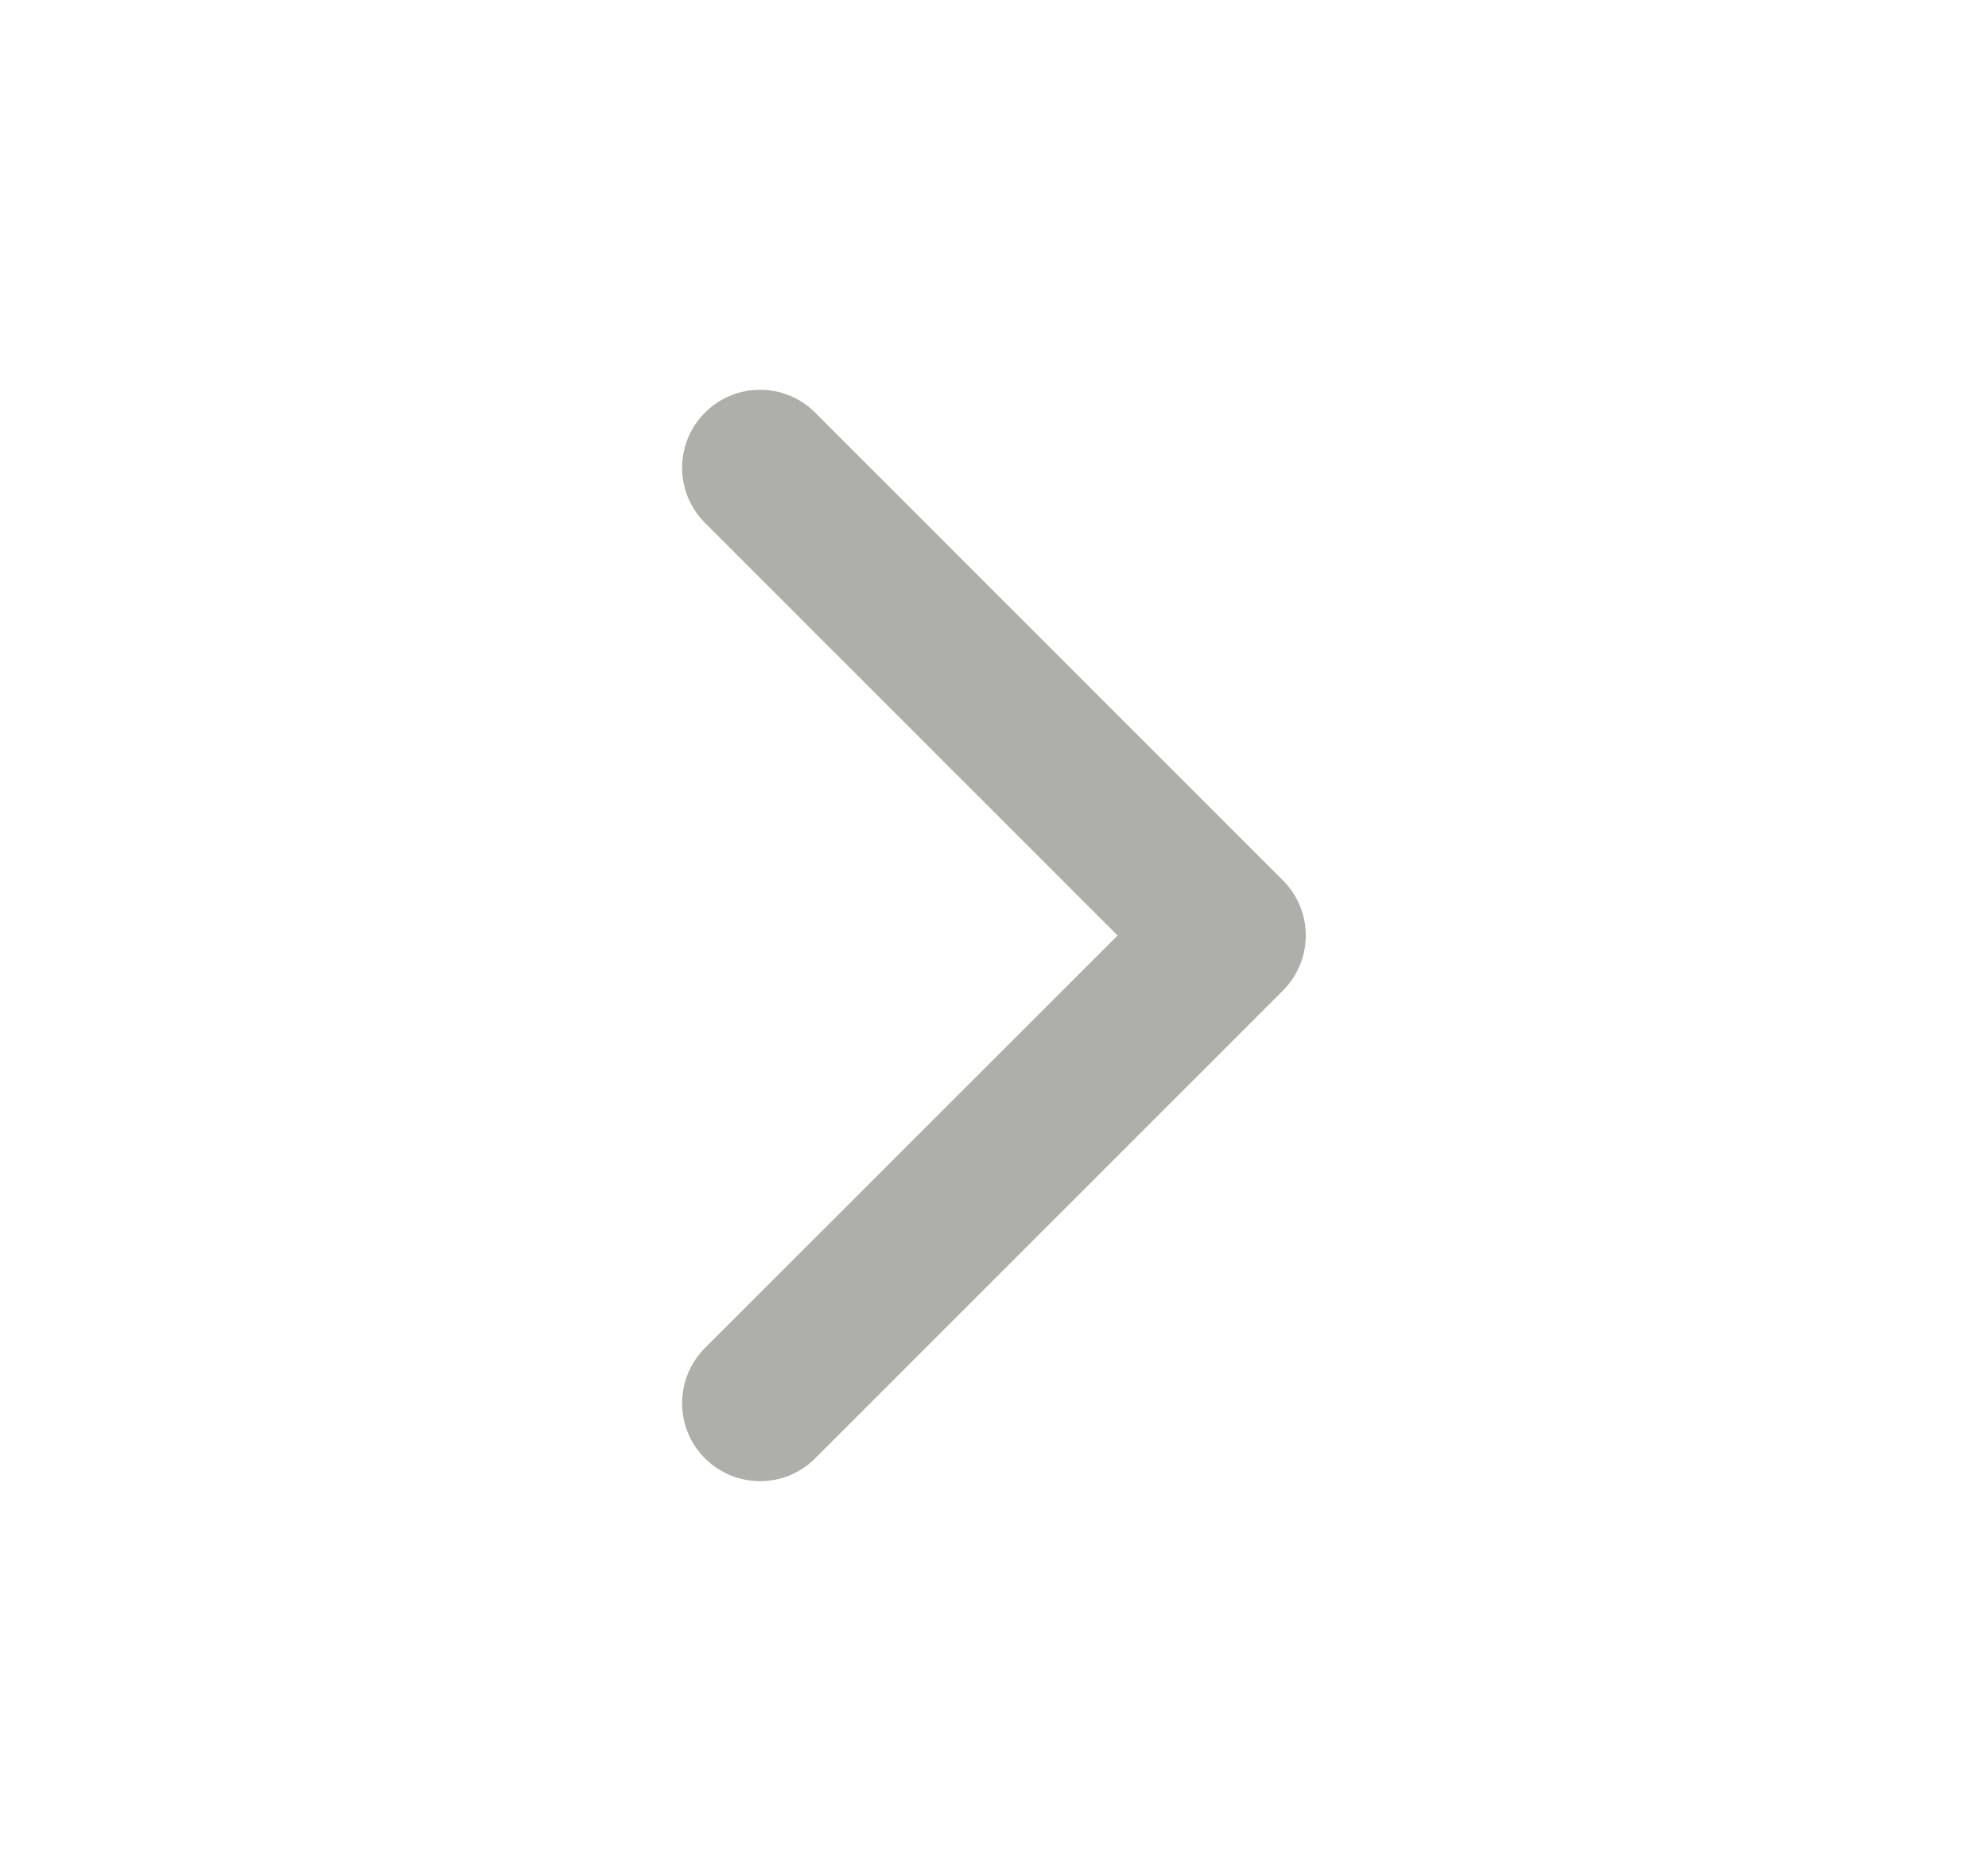 <svg width="17" height="16" viewBox="0 0 17 16" fill="none" xmlns="http://www.w3.org/2000/svg">
<path fill-rule="evenodd" clip-rule="evenodd" d="M6.028 3.529C6.289 3.268 6.711 3.268 6.971 3.529L10.971 7.529C11.231 7.789 11.231 8.211 10.971 8.471L6.971 12.471C6.711 12.732 6.289 12.732 6.028 12.471C5.768 12.211 5.768 11.789 6.028 11.528L9.557 8L6.028 4.471C5.768 4.211 5.768 3.789 6.028 3.529Z" fill="#AFAFA9"/>
</svg>
